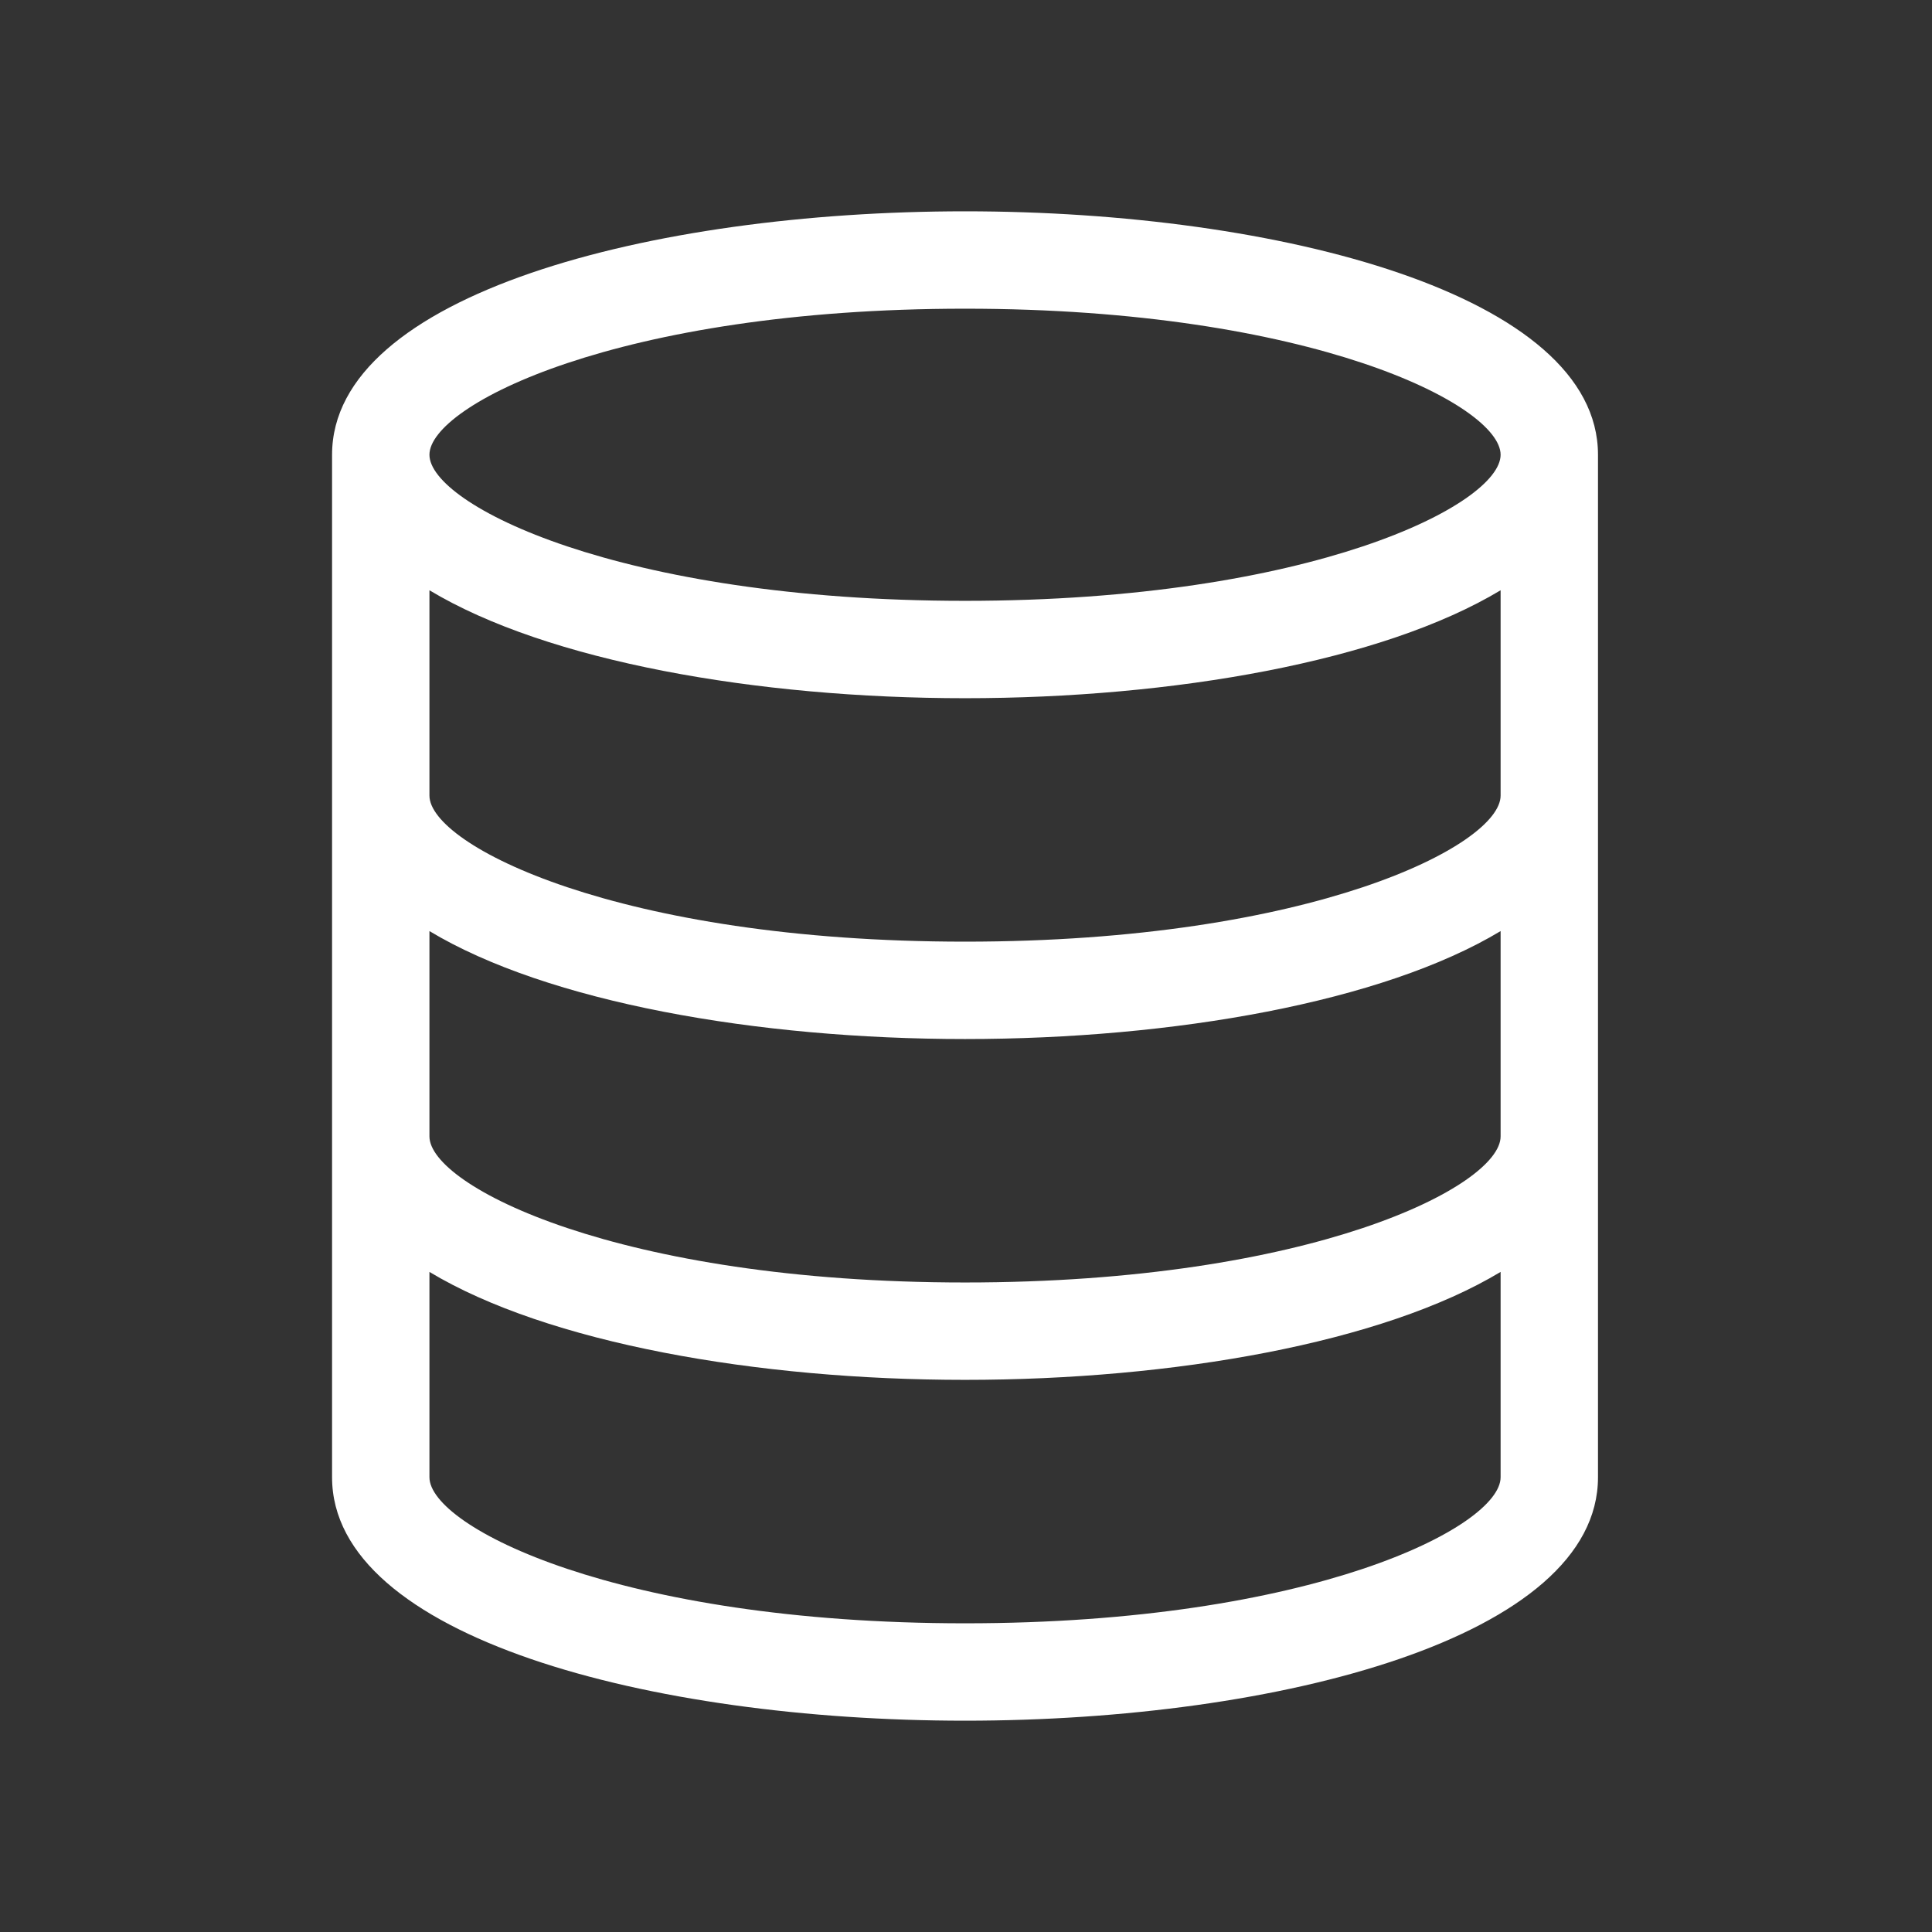 <svg width="512" height="512" viewBox="0 0 512 512" fill="none" xmlns="http://www.w3.org/2000/svg">
<rect x="0" y="0" width="512" height="512" fill="#333333" stroke="none"/>
<path d="M255.742 56C172.387 56 88 78.168 88 120.516V391.484C88 433.832 172.387 456 255.742 456C339.097 456 423.484 433.832 423.484 391.484V120.516C423.484 78.168 339.097 56 255.742 56ZM397.677 391.484C397.677 404.632 347.574 430.194 255.742 430.194C163.91 430.194 113.806 404.632 113.806 391.484V337.071C145.11 355.91 200.581 365.677 255.742 365.677C310.903 365.677 366.374 355.91 397.677 337.071V391.484ZM397.677 301.161C397.677 314.31 347.574 339.871 255.742 339.871C163.91 339.871 113.806 314.31 113.806 301.161V246.748C145.11 265.587 200.581 275.355 255.742 275.355C310.903 275.355 366.374 265.587 397.677 246.748V301.161ZM397.677 210.839C397.677 223.987 347.574 249.548 255.742 249.548C163.91 249.548 113.806 223.987 113.806 210.839V156.426C145.11 175.265 200.581 185.032 255.742 185.032C310.903 185.032 366.374 175.265 397.677 156.426V210.839ZM255.742 159.226C163.91 159.226 113.806 133.665 113.806 120.516C113.806 107.368 163.91 81.806 255.742 81.806C347.574 81.806 397.677 107.368 397.677 120.516C397.677 133.665 347.574 159.226 255.742 159.226Z" fill="white"/>
</svg>
